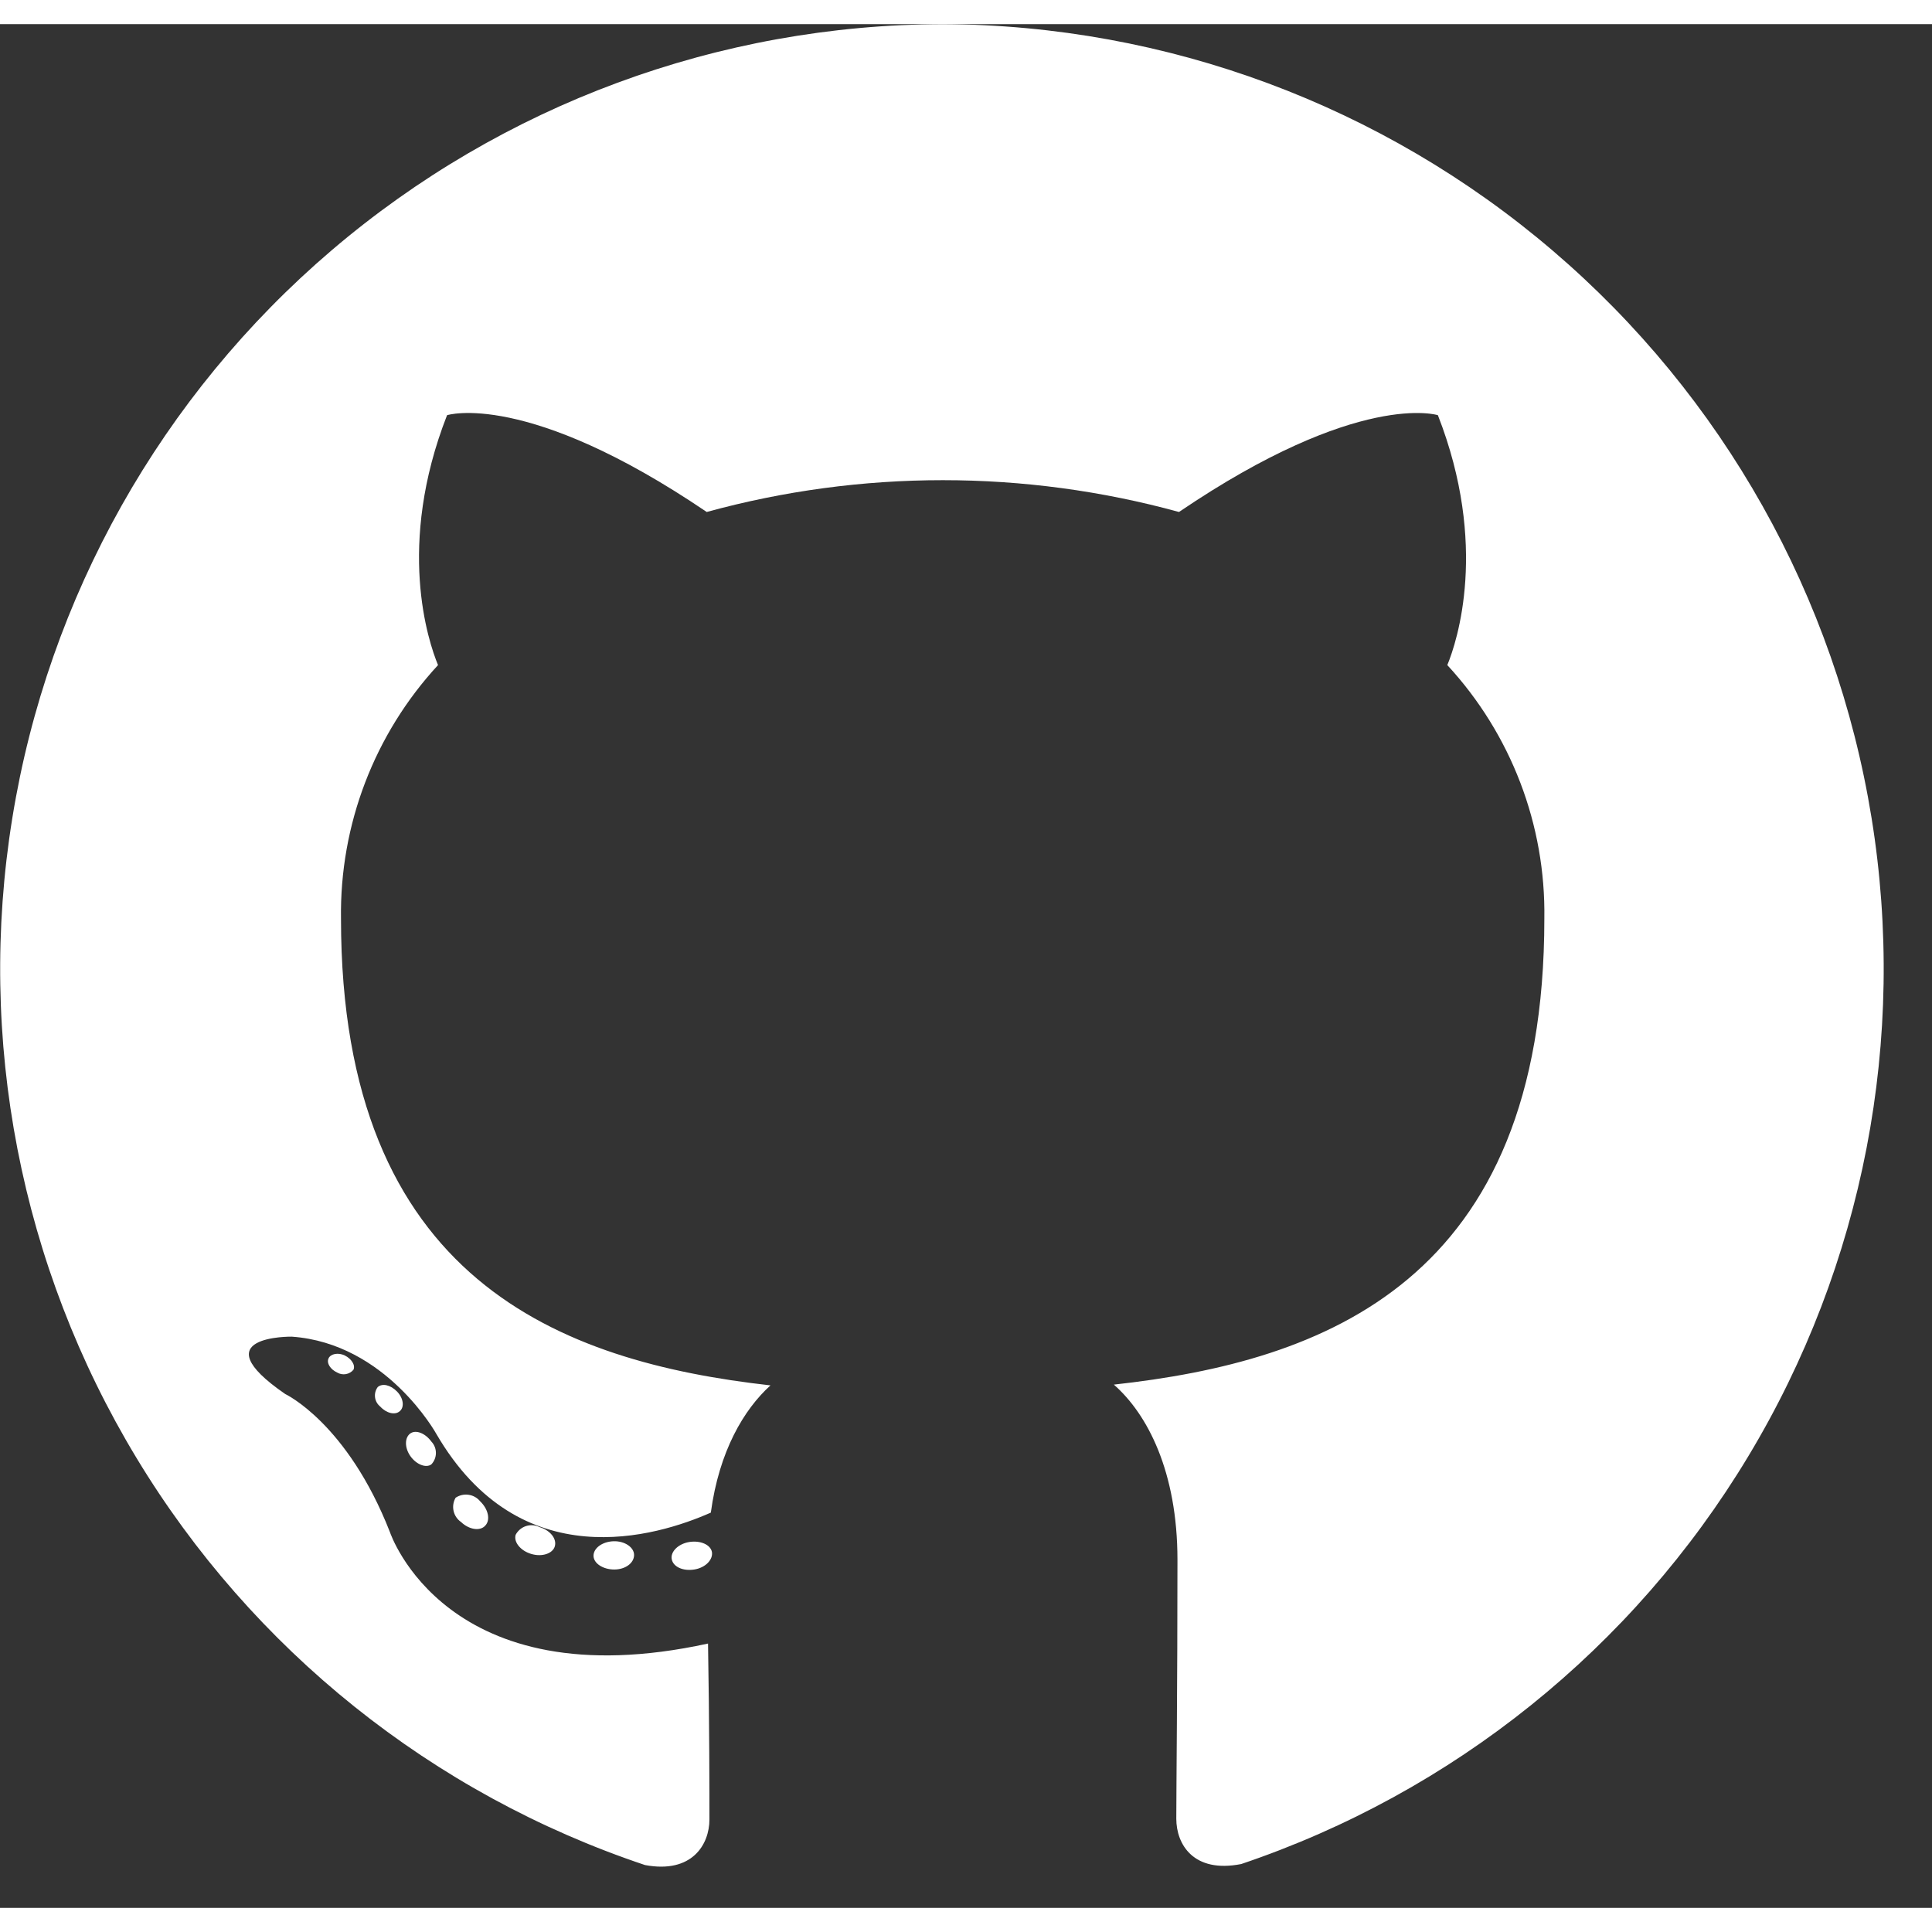<svg width="39" height="39" viewBox="0 0 40 39" fill="none" xmlns="http://www.w3.org/2000/svg">
<rect x="0" y="0" width="40" height="39" fill="#333333" stroke="none"/>
<path d="M19.524 0C14.885 0.01 10.4 1.668 6.87 4.679C3.341 7.689 0.996 11.857 0.255 16.437C-0.487 21.017 0.424 25.712 2.824 29.682C5.223 33.653 8.956 36.642 13.355 38.114C14.329 38.296 14.688 37.688 14.688 37.169C14.688 36.702 14.688 35.164 14.659 33.528C9.23 34.713 8.074 31.223 8.074 31.223C7.189 28.962 5.906 28.362 5.906 28.362C4.136 27.145 6.04 27.174 6.04 27.174C7.997 27.311 9.033 29.186 9.033 29.186C10.771 32.176 13.597 31.312 14.717 30.817C14.888 29.547 15.399 28.683 15.952 28.183C11.619 27.695 7.06 26.012 7.06 18.52C7.032 16.577 7.751 14.697 9.069 13.27C8.867 12.782 8.2 10.793 9.256 8.096C9.256 8.096 10.9 7.569 14.632 10.1C17.832 9.222 21.21 9.222 24.41 10.1C28.137 7.571 29.77 8.096 29.77 8.096C30.823 10.793 30.167 12.782 29.965 13.27C31.284 14.697 32.004 16.577 31.974 18.52C31.974 26.036 27.41 27.688 23.061 28.167C23.756 28.776 24.378 29.969 24.378 31.794C24.378 34.408 24.354 36.518 24.354 37.155C24.354 37.682 24.707 38.288 25.698 38.093C30.085 36.612 33.805 33.622 36.194 29.655C38.584 25.688 39.489 21.002 38.748 16.43C38.007 11.859 35.669 7.698 32.148 4.69C28.628 1.681 24.154 0.019 19.524 0V0ZM7.318 27.859C7.278 27.907 7.222 27.939 7.16 27.95C7.098 27.96 7.035 27.949 6.981 27.917C6.839 27.851 6.757 27.722 6.802 27.624C6.846 27.527 7.004 27.498 7.139 27.564C7.273 27.63 7.363 27.761 7.318 27.859ZM8.279 28.715C8.182 28.805 8 28.76 7.874 28.623C7.814 28.575 7.774 28.506 7.765 28.431C7.755 28.355 7.775 28.278 7.821 28.217C7.918 28.135 8.084 28.172 8.219 28.309C8.353 28.446 8.377 28.631 8.279 28.715ZM8.93 29.819C8.817 29.9 8.616 29.819 8.495 29.645C8.374 29.471 8.377 29.263 8.495 29.178C8.614 29.094 8.809 29.178 8.93 29.345C8.991 29.408 9.025 29.493 9.025 29.582C9.025 29.67 8.991 29.755 8.93 29.819ZM10.047 31.086C9.941 31.207 9.71 31.17 9.546 31.012C9.467 30.958 9.412 30.876 9.391 30.783C9.37 30.689 9.385 30.592 9.433 30.509C9.512 30.456 9.607 30.434 9.701 30.448C9.795 30.461 9.881 30.509 9.941 30.583C10.107 30.741 10.16 30.967 10.047 31.086ZM11.487 31.515C11.443 31.665 11.224 31.739 11 31.673C10.776 31.607 10.631 31.426 10.676 31.276C10.722 31.19 10.799 31.125 10.892 31.095C10.984 31.066 11.085 31.074 11.171 31.117C11.39 31.183 11.532 31.357 11.487 31.515ZM13.128 31.694C13.128 31.86 12.949 31.995 12.717 31.995C12.486 31.995 12.288 31.868 12.288 31.71C12.288 31.552 12.47 31.418 12.702 31.41C12.934 31.402 13.128 31.536 13.128 31.694ZM14.74 31.634C14.764 31.792 14.606 31.958 14.374 31.995C14.143 32.032 13.94 31.942 13.908 31.784C13.876 31.626 14.045 31.462 14.269 31.426C14.493 31.389 14.711 31.476 14.74 31.634Z" fill="white"/>
</svg>
